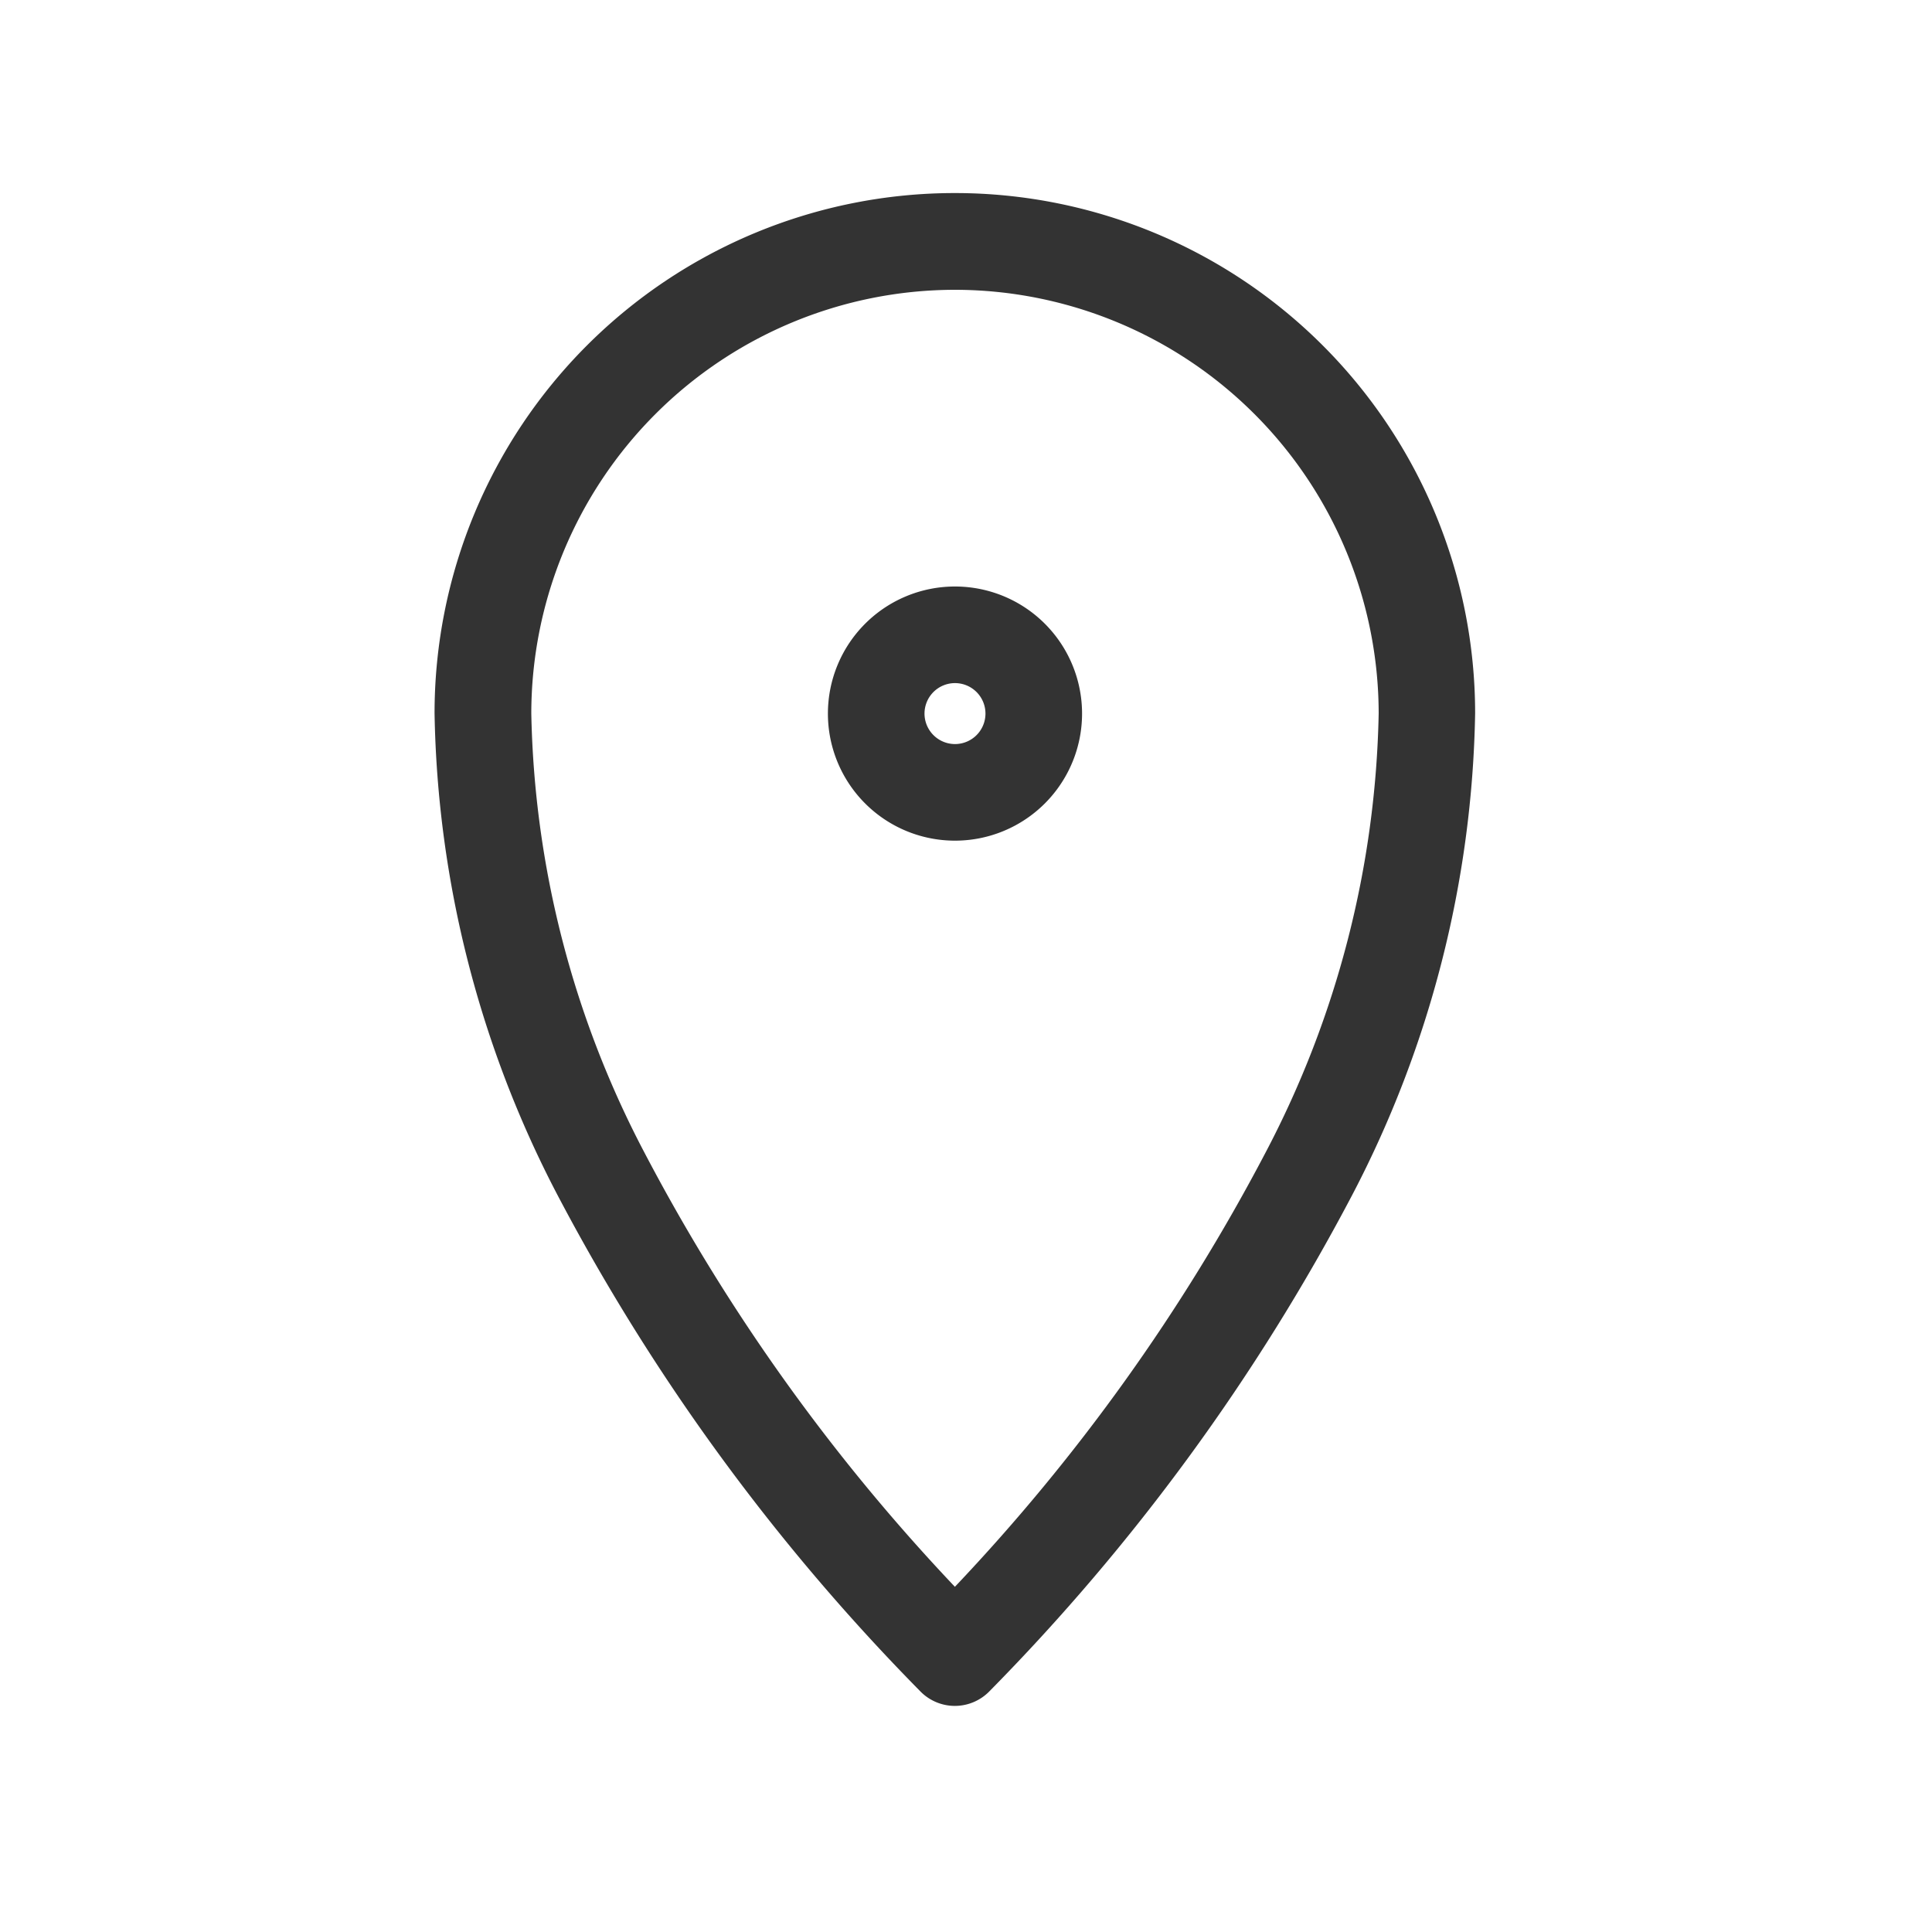 <svg xmlns="http://www.w3.org/2000/svg" xmlns:xlink="http://www.w3.org/1999/xlink" width="40" height="40" viewBox="0 0 40 40">
  <defs>
    <clipPath id="clip-path">
      <rect id="長方形_24" data-name="長方形 24" width="40" height="40" transform="translate(1116 10)" fill="none"/>
    </clipPath>
  </defs>
  <g id="icon_access" transform="translate(-1116 -10)" clip-path="url(#clip-path)">
    <g id="グループ_94" data-name="グループ 94" transform="translate(948.229 -222.048)">
      <path id="パス_46" data-name="パス 46" d="M187.54,267.367h0a1,1,0,0,1-.724-.311,43.414,43.414,0,0,1-7.5-10.261,22.328,22.328,0,0,1-2.548-9.978,10.772,10.772,0,0,1,21.544,0,22.32,22.32,0,0,1-2.548,9.978,43.385,43.385,0,0,1-7.5,10.261A1,1,0,0,1,187.54,267.367Zm0-29.319a8.779,8.779,0,0,0-8.769,8.769,20.356,20.356,0,0,0,2.337,9.084,40.186,40.186,0,0,0,6.433,9,40.159,40.159,0,0,0,6.437-9,20.347,20.347,0,0,0,2.337-9.084A8.782,8.782,0,0,0,187.54,238.048Z" fill="#333"/>
      <path id="パス_47" data-name="パス 47" d="M187.54,244.191a2.631,2.631,0,1,1-2.628,2.628A2.631,2.631,0,0,1,187.54,244.191Zm0,3.262a.631.631,0,1,0-.628-.634A.632.632,0,0,0,187.54,247.453Z" fill="#333"/>
    </g>
  </g>
</svg>
